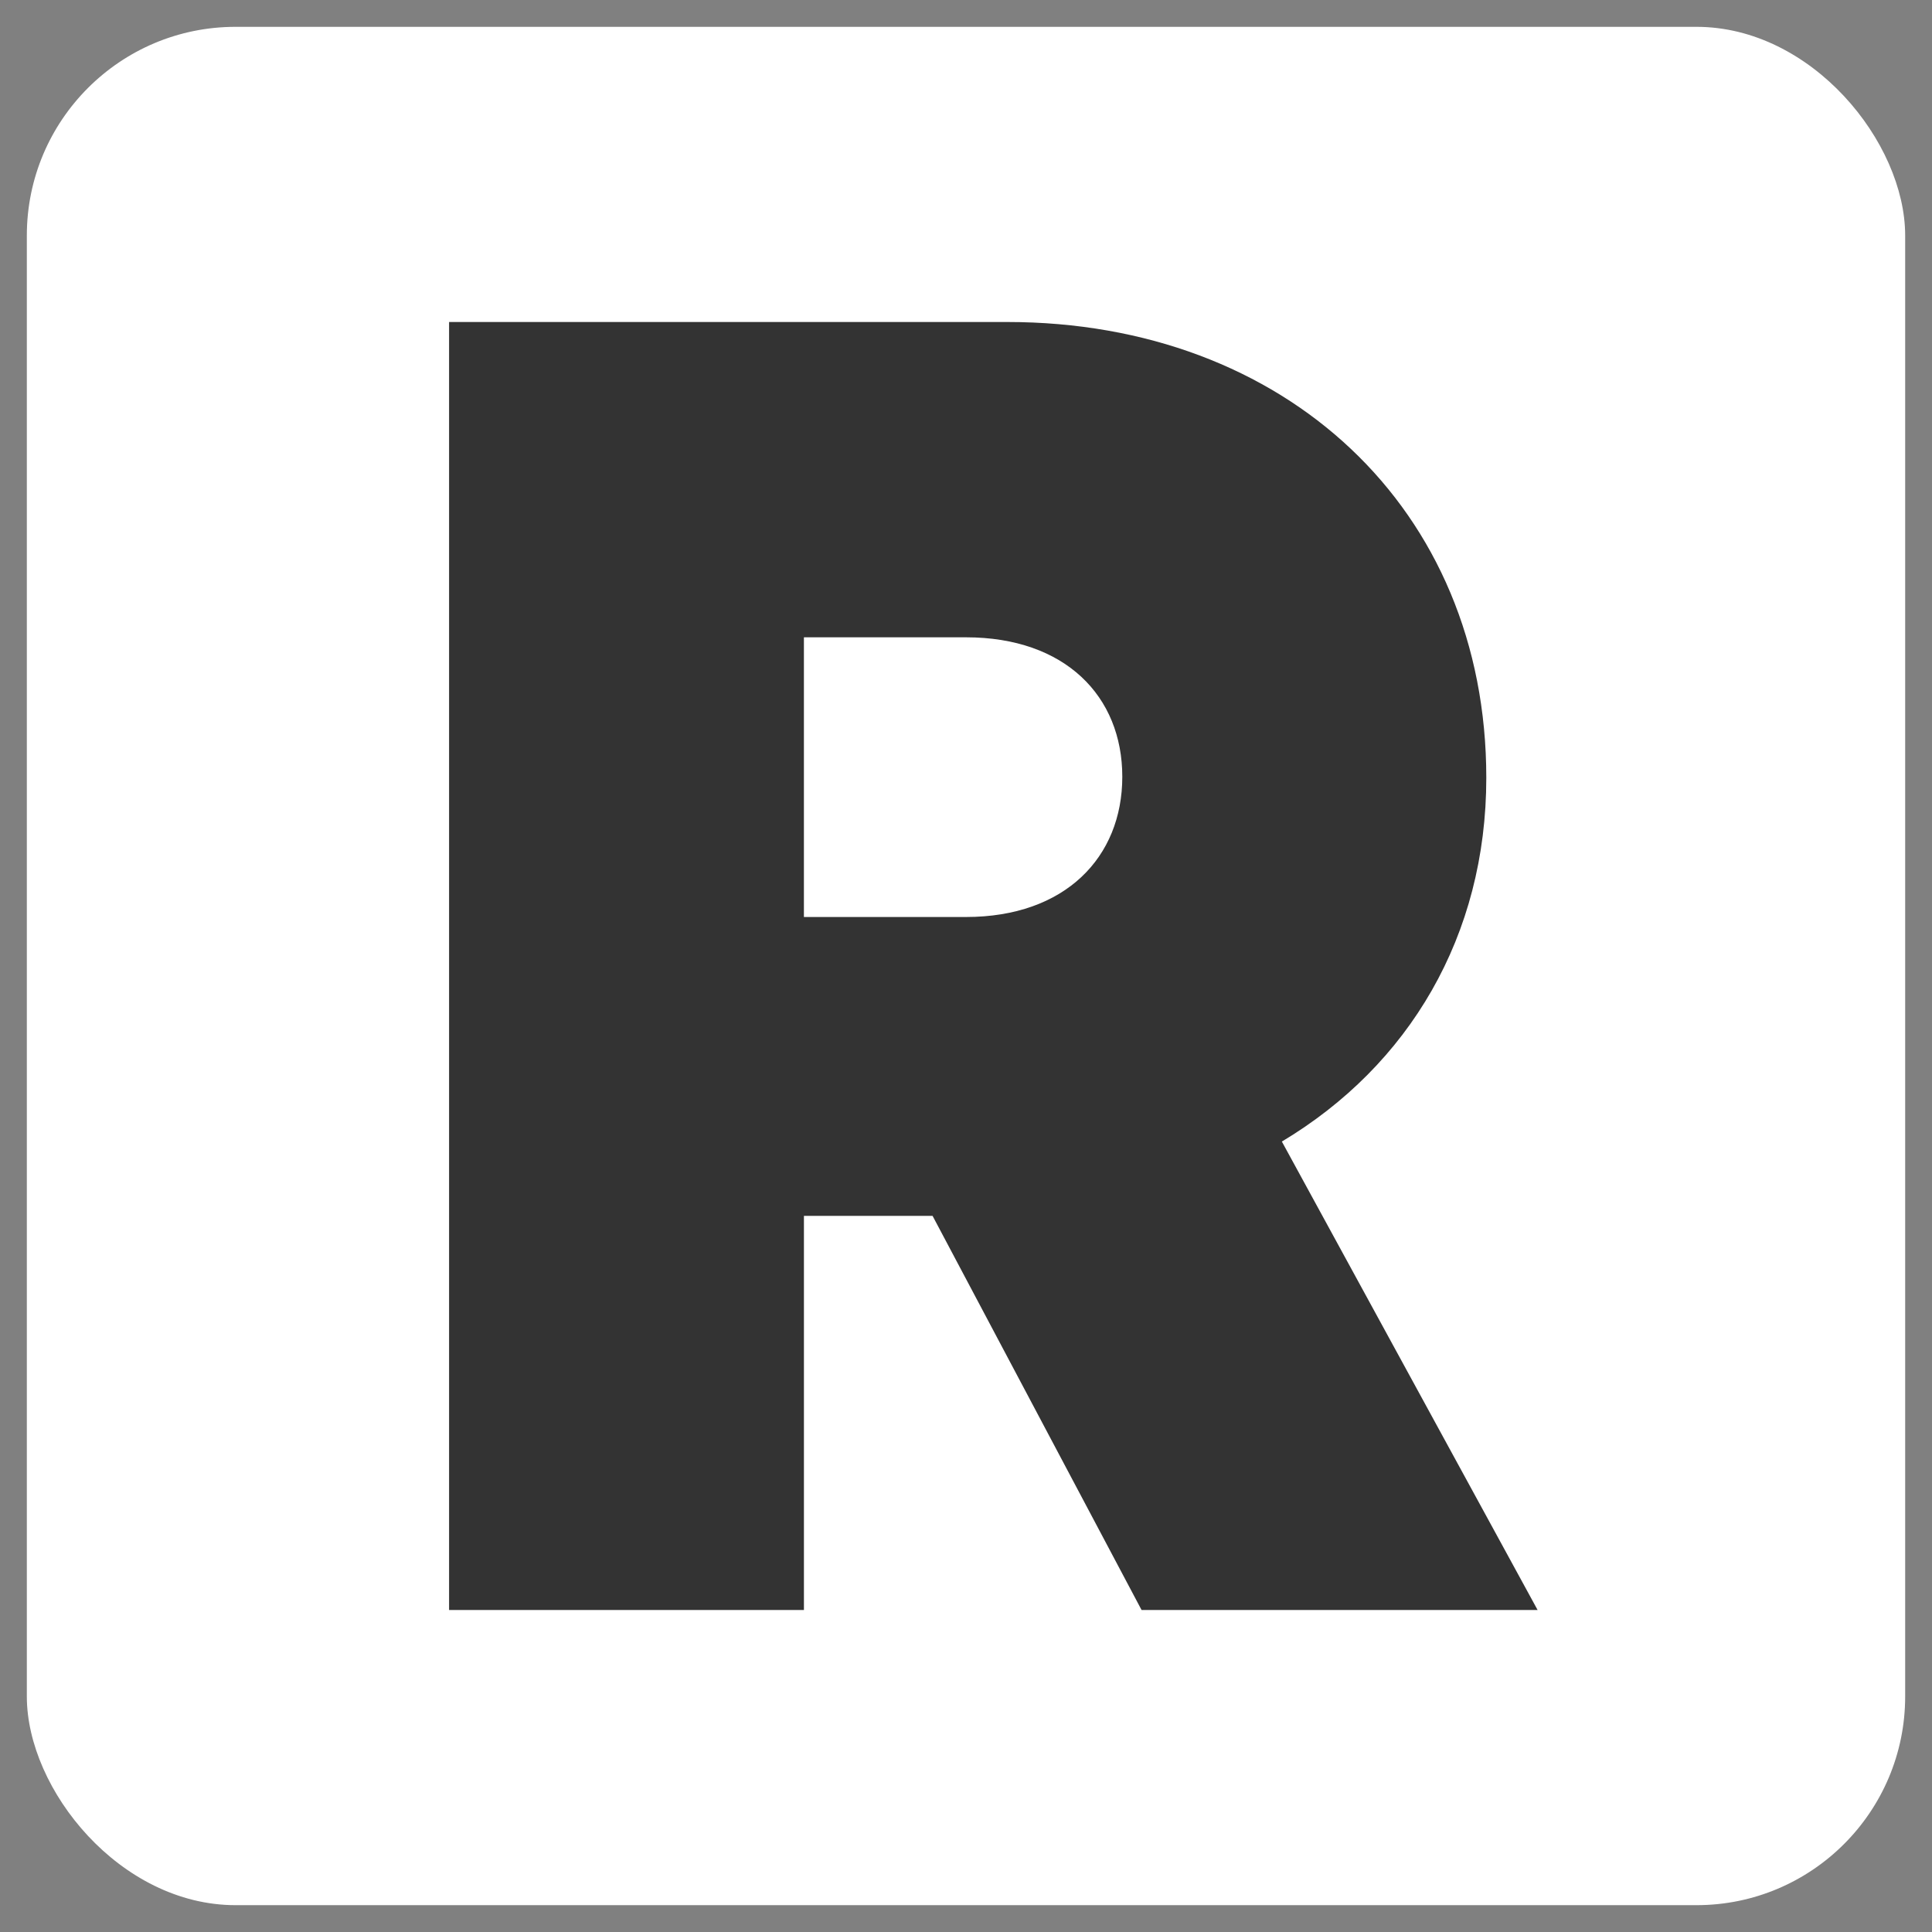 <?xml version="1.0" encoding="UTF-8"?><svg xmlns="http://www.w3.org/2000/svg" viewBox="0 0 1080 1080"><rect x="0" y="0" width="1080" height="1080" fill="#808080" stroke="none"/><defs><style>.cls-1{fill:#333;}.cls-2{fill:#fff;}</style></defs><g id="Background"><rect class="cls-2" x="15" y="15" width="1050" height="1050" rx="116.67" ry="116.67"/></g><g id="Logo"><path class="cls-1" d="M521.32,679.69h-71.92v220.31h-198.36V180h312.07c155.22,0,267.74,104.28,267.74,254.79,0,88.36-43.15,160.77-114.28,203.35l142.96,261.86h-221.39l-116.82-220.31ZM449.39,512.61h90.61c55.45,0,87.37-33.4,87.37-78.4s-31.92-77.95-87.37-77.95h-90.61v156.35Z"/></g></svg>